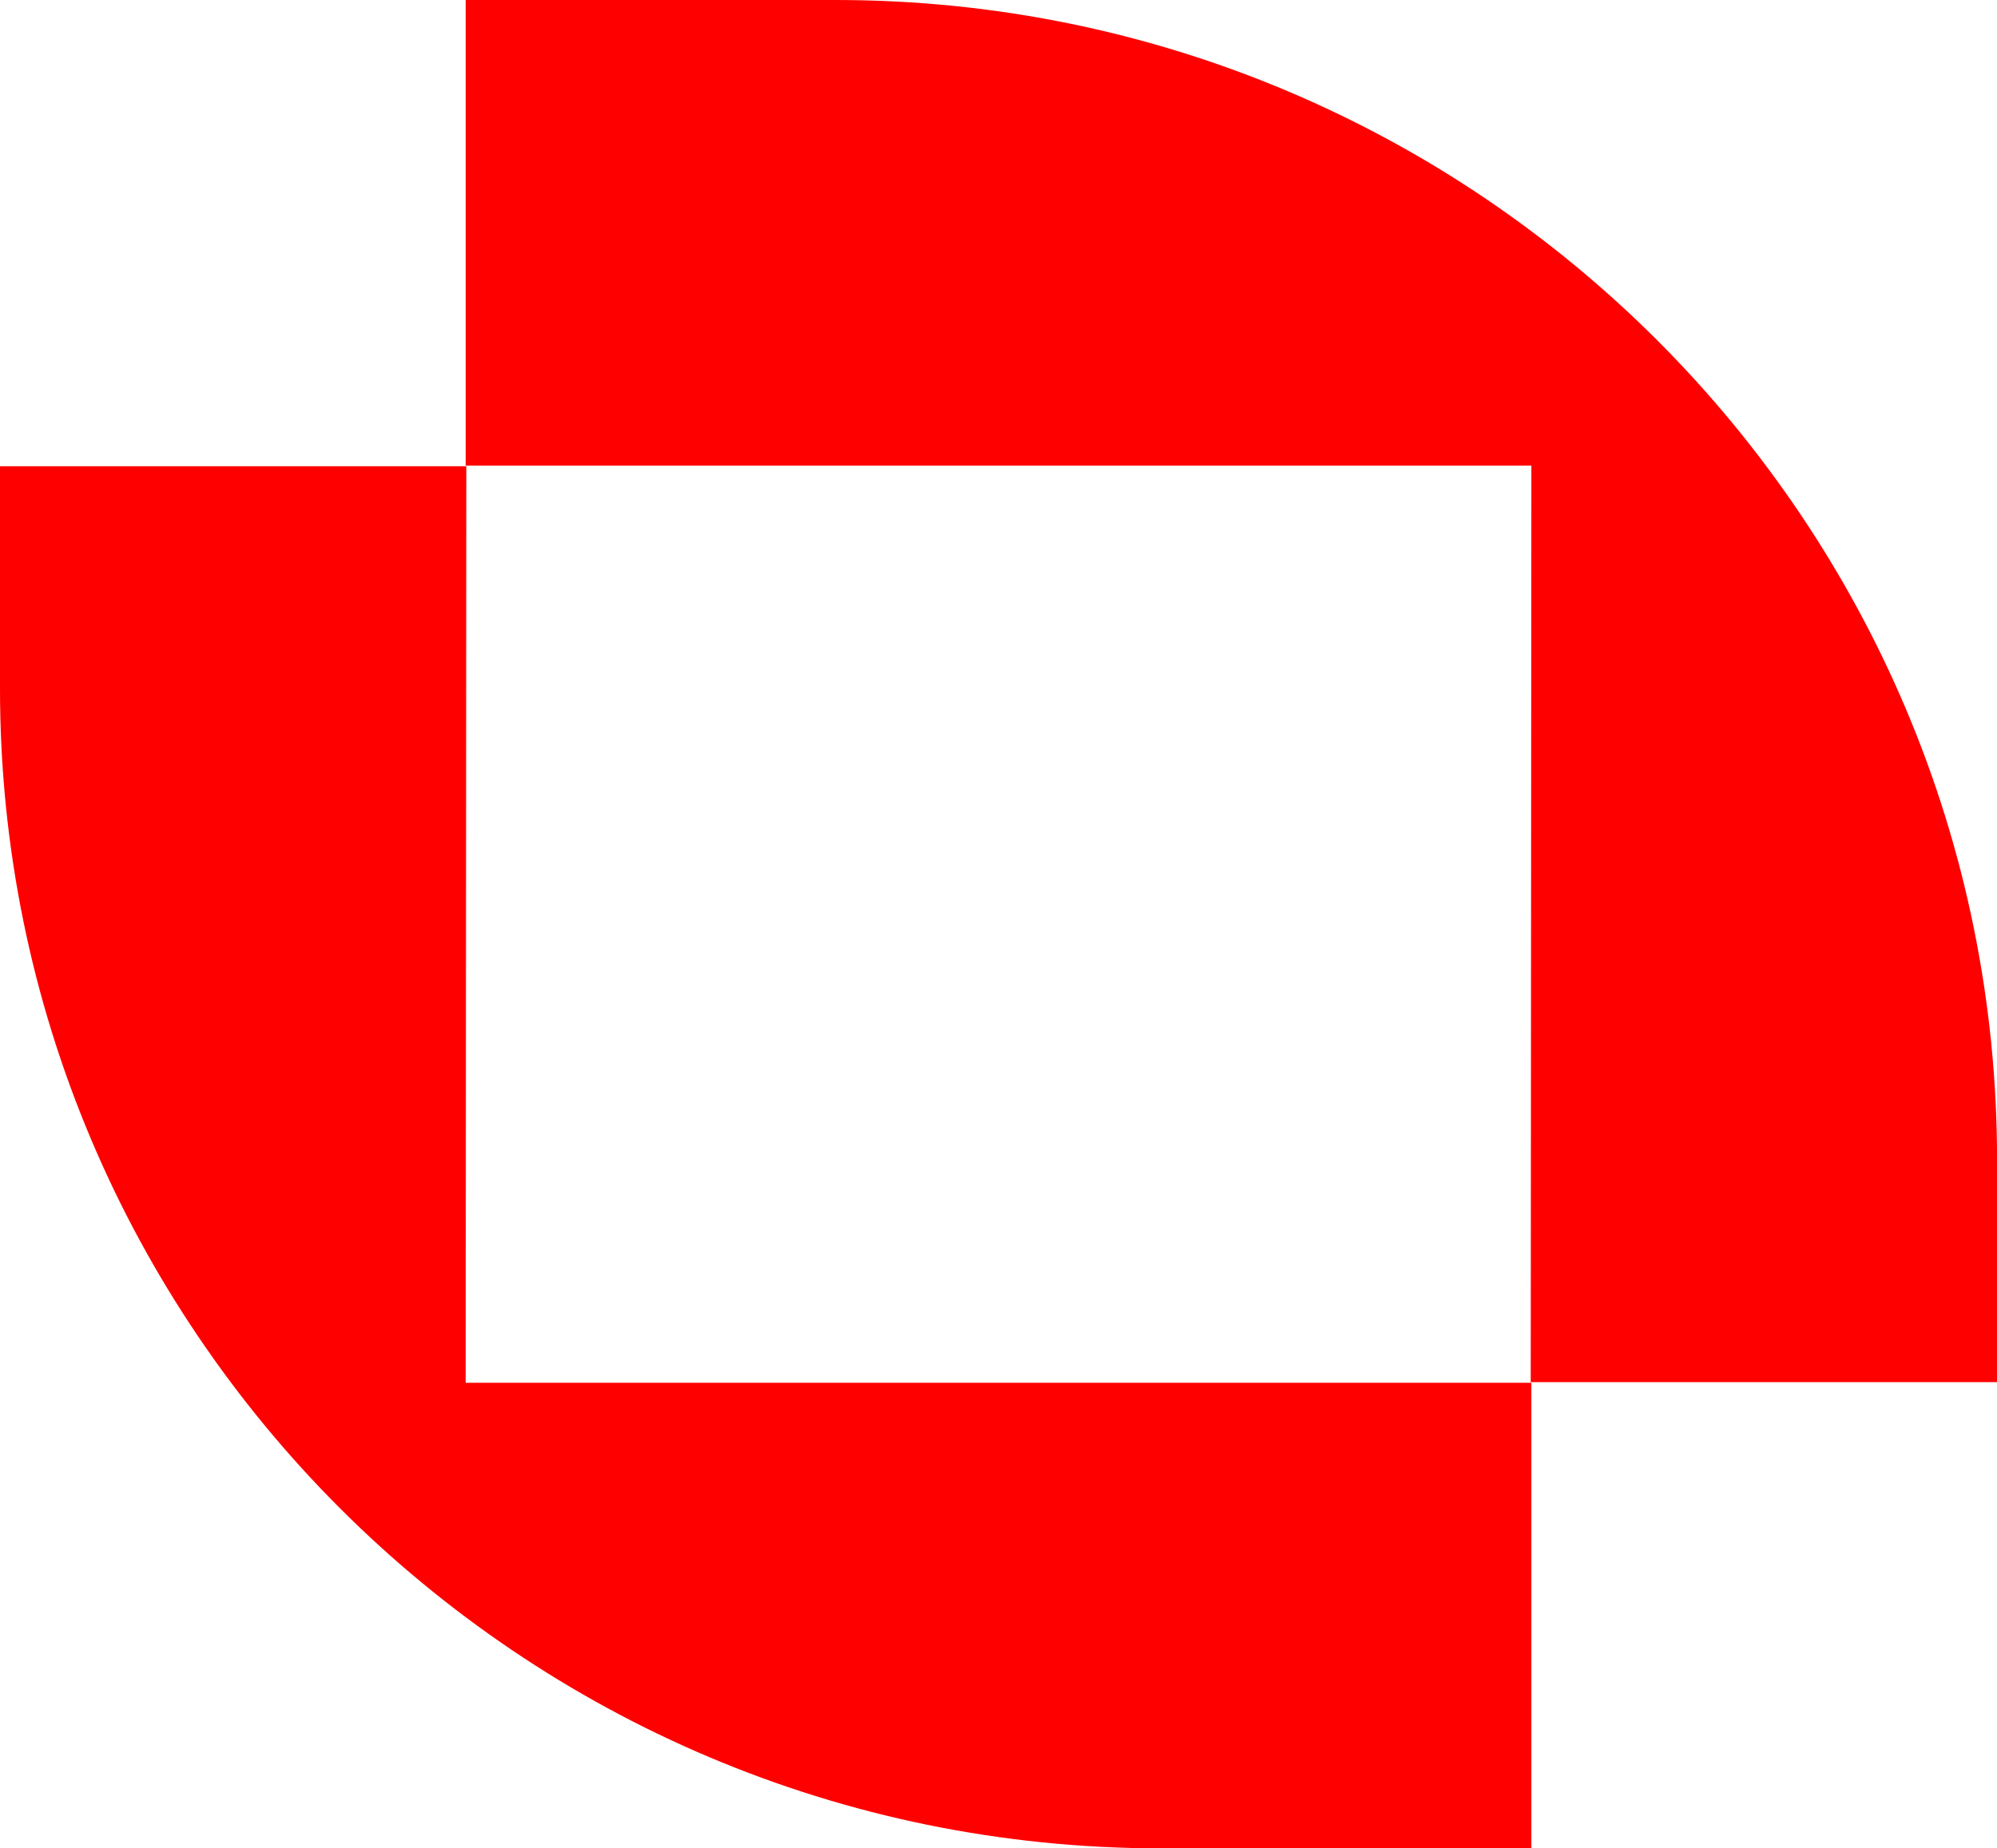 <svg xmlns="http://www.w3.org/2000/svg" id="uuid-21e4d4f4-ea9f-40d3-ab15-7c0c7d4aaf55" viewBox="0 0 434.8 402.53"><defs><style>.uuid-8dd703e0-d7b5-48aa-8d48-b621b4896a5c{fill:red;}</style></defs><g id="uuid-4880d603-79fb-4ad3-8244-813663ac54a5"><path class="uuid-8dd703e0-d7b5-48aa-8d48-b621b4896a5c" d="m181.99,0h-80.6v101.39h232.03l-.14,199.61h101.53v-48.18C434.95,113.39,321.7,0,181.99,0Z"></path><path class="uuid-8dd703e0-d7b5-48aa-8d48-b621b4896a5c" d="m252.82,402.53h80.6v-101.39H101.39l.14-199.61H0v48.18c-.14,139.43,113.1,252.82,252.82,252.82Z"></path></g></svg>